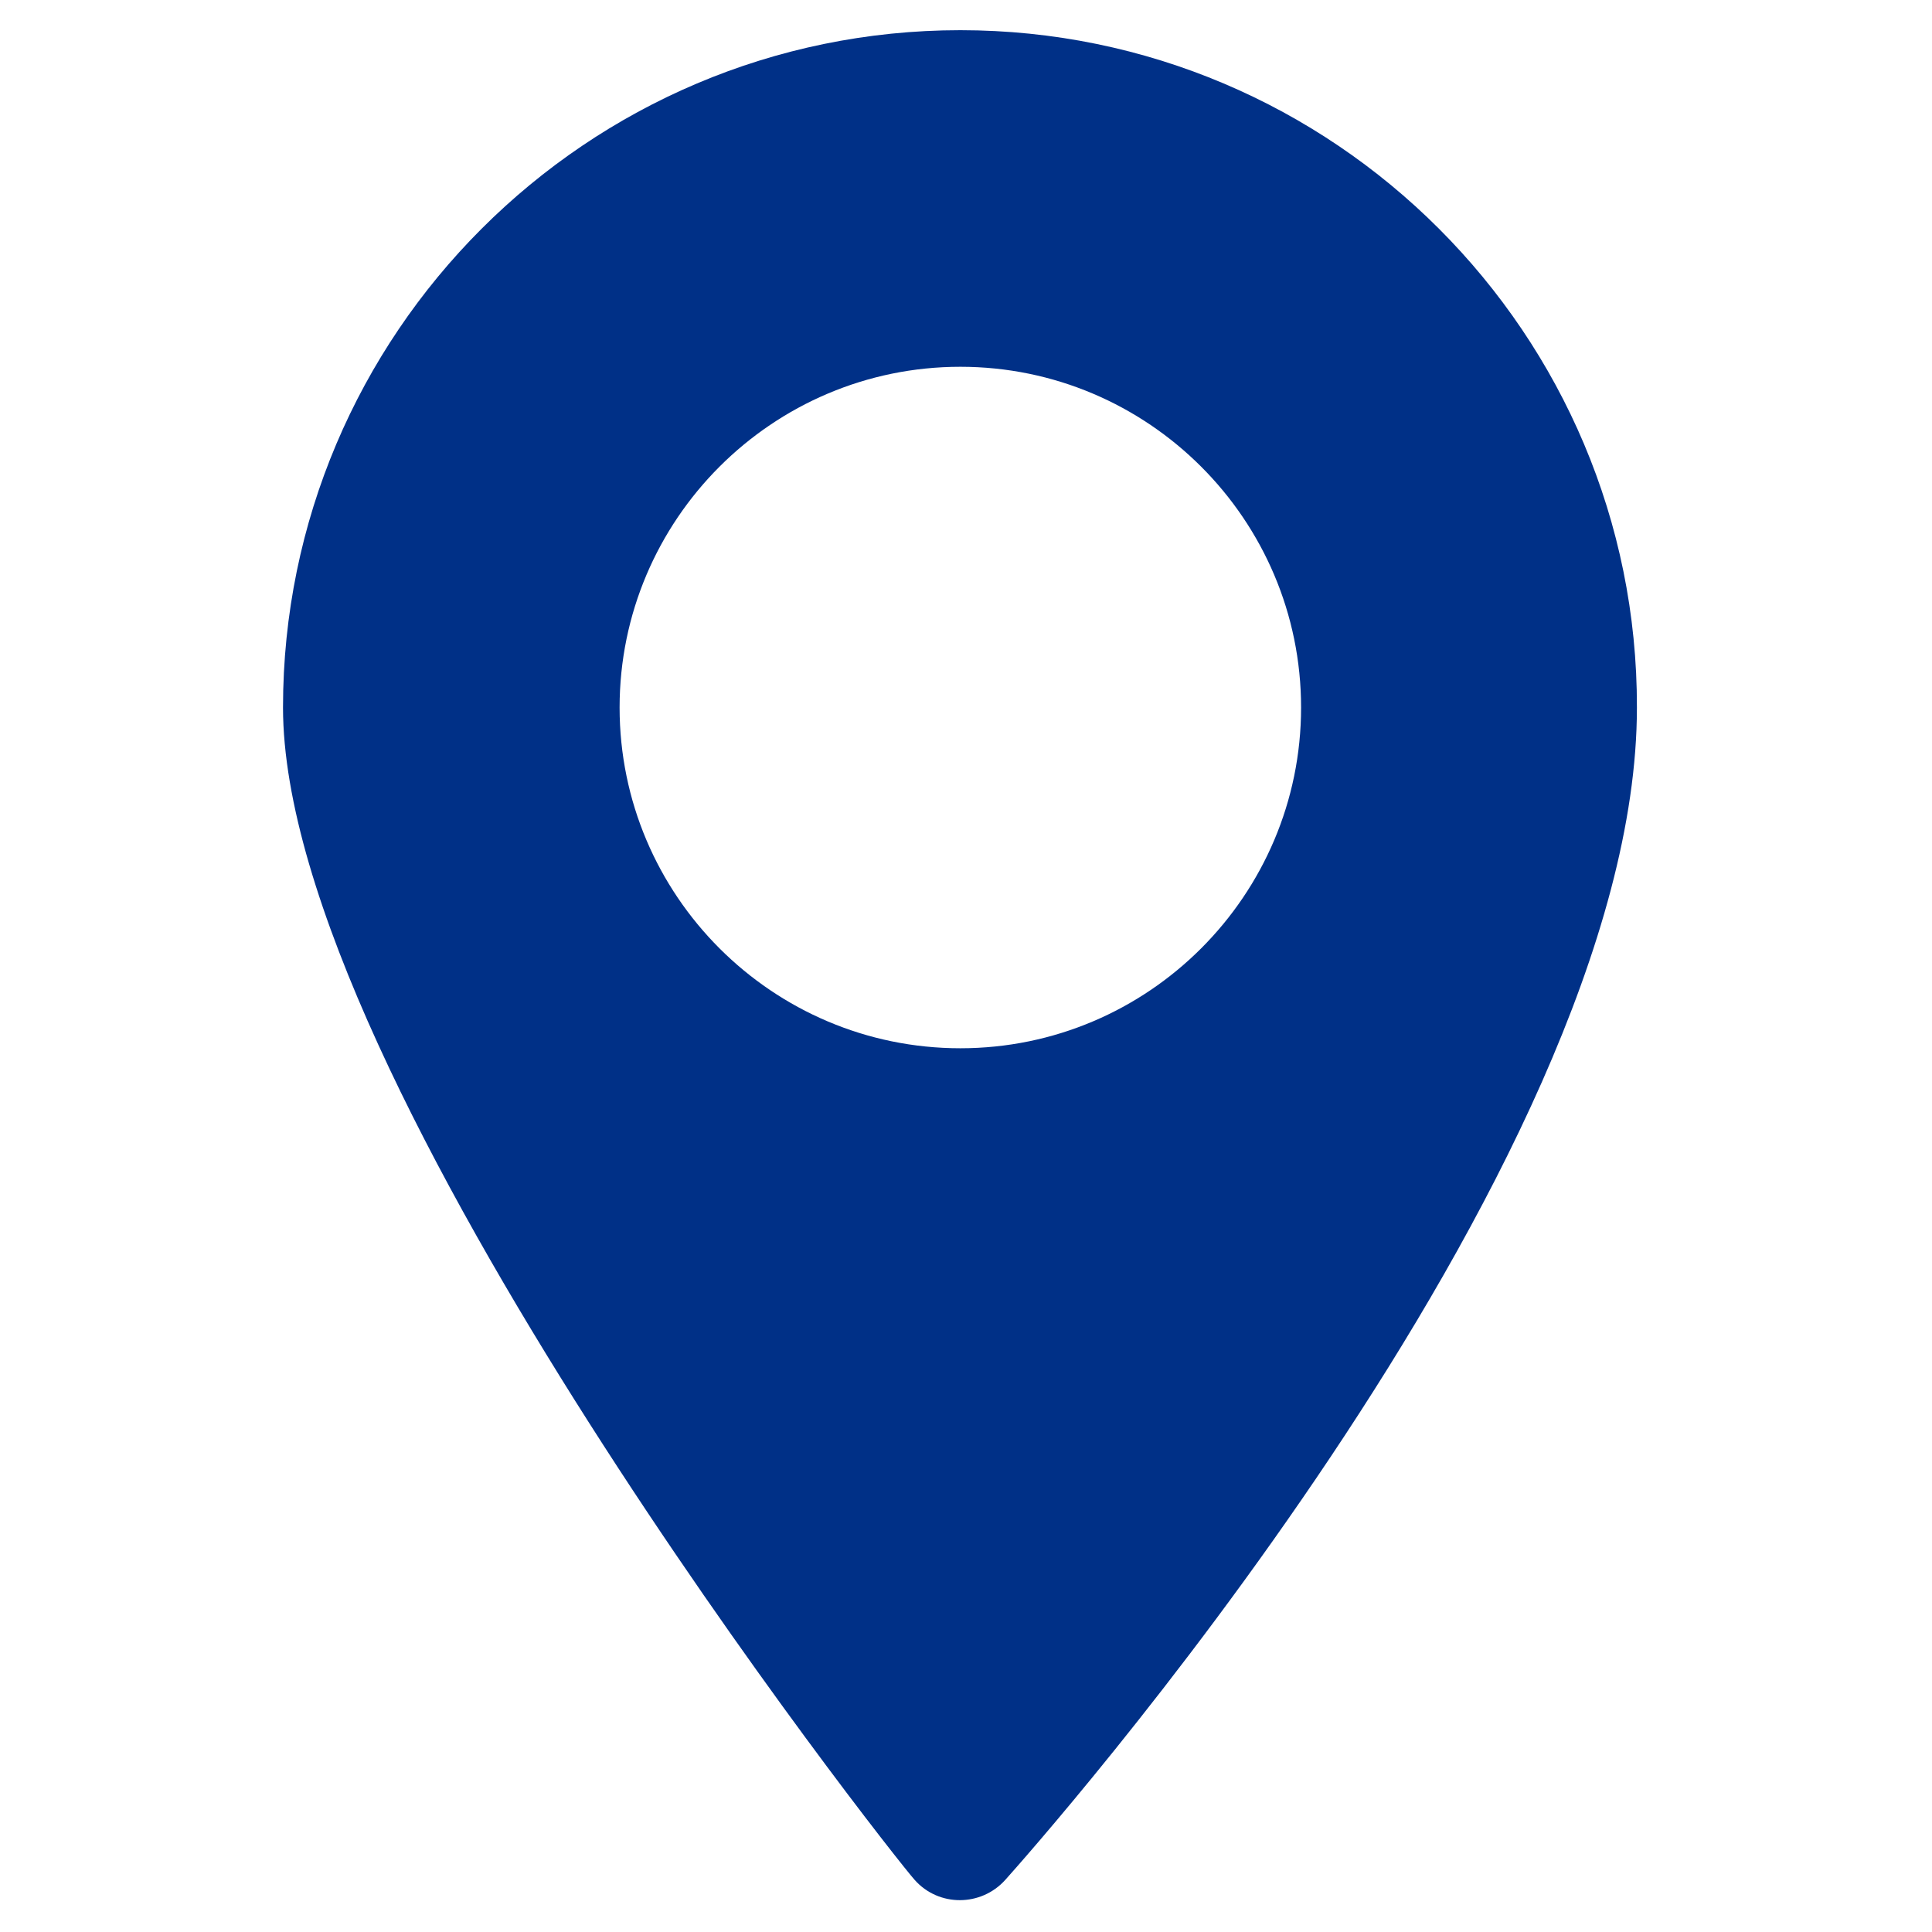 <?xml version="1.0" encoding="UTF-8"?>
<svg id="Capa_1" xmlns="http://www.w3.org/2000/svg" width="180.6mm" height="180.6mm" version="1.1" xmlns:xlink="http://www.w3.org/1999/xlink" viewBox="0 0 512 512">
  <!-- Generator: Adobe Illustrator 29.3.1, SVG Export Plug-In . SVG Version: 2.1.0 Build 151)  -->
  <defs>
    <style>
      .st0 {
        fill: #003087;
      }
    </style>
  </defs>
  <path class="st0" d="M254.5,8c-99,0-179.5,80.5-179.5,179.5s160.6,303.1,167.4,310.7c6.4,7.2,17.6,7.1,24,0,6.8-7.6,167.4-187.9,167.4-310.7.2-99-80.3-179.5-179.3-179.5ZM254.5,277.8c-49.8,0-90.3-40.5-90.3-90.3s40.5-90.3,90.3-90.3,90.3,40.5,90.3,90.3-40.5,90.3-90.3,90.3Z"/>
</svg>